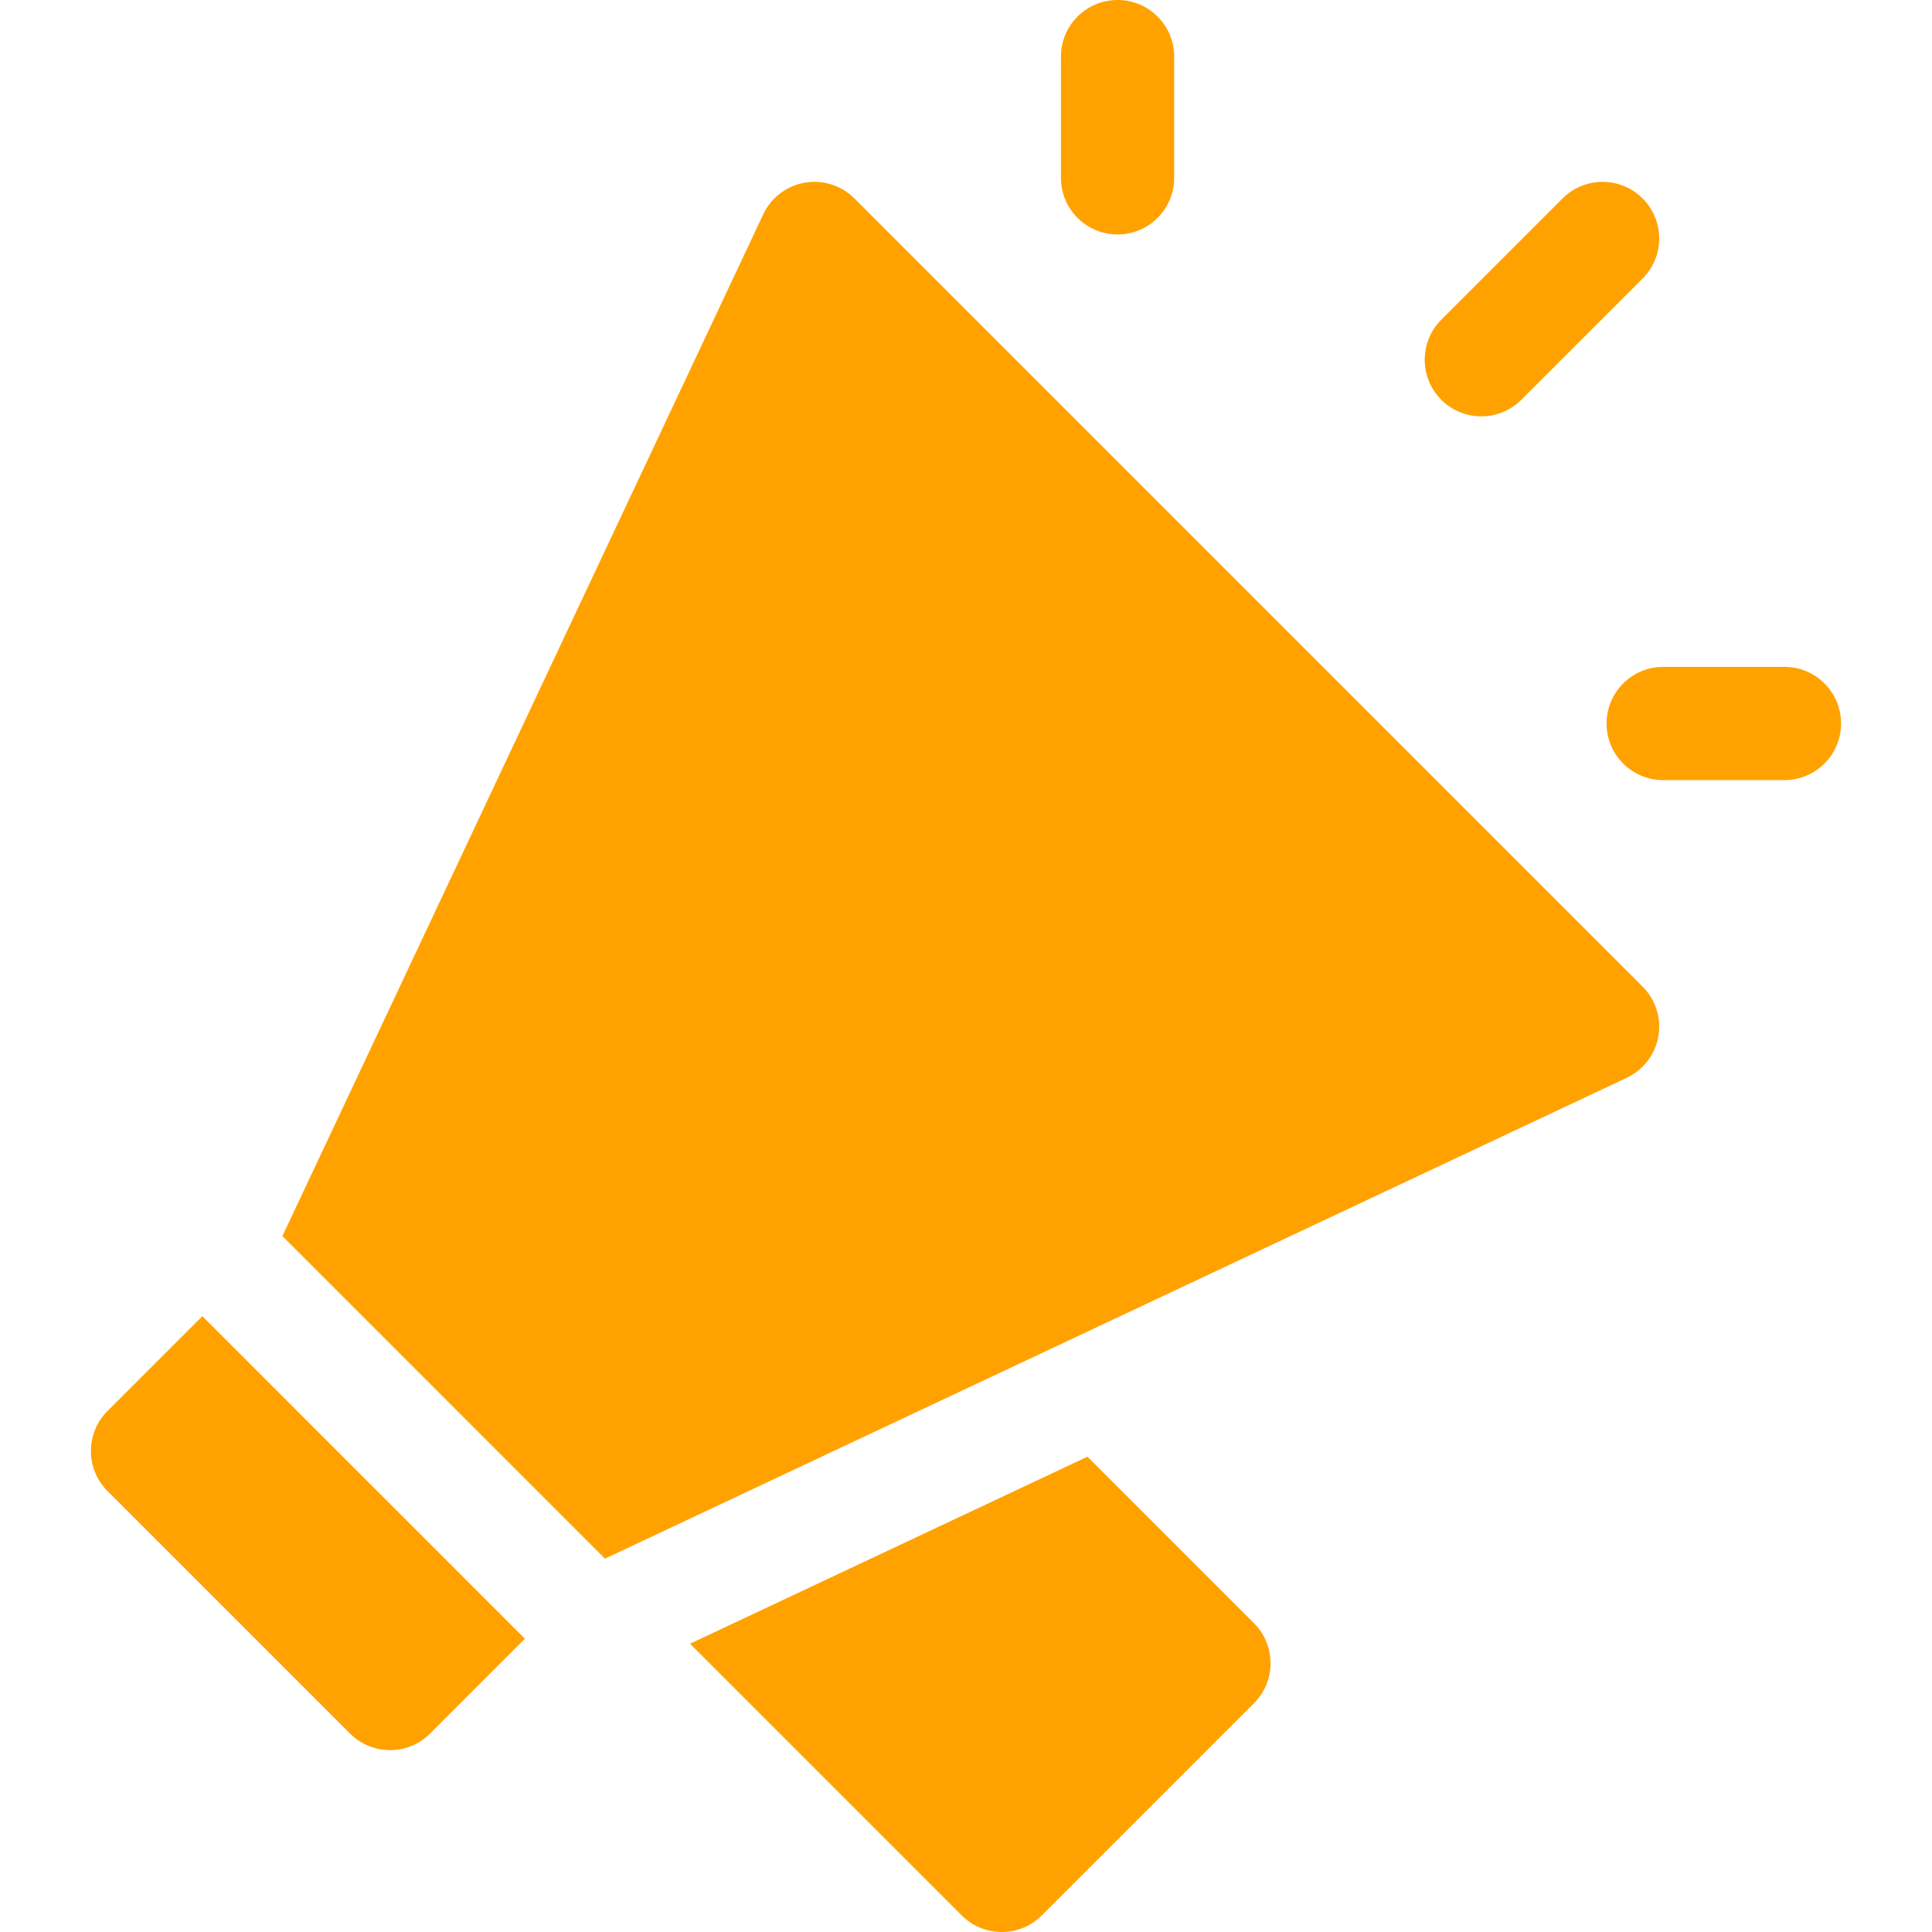 <?xml version="1.0" encoding="UTF-8"?> <svg xmlns="http://www.w3.org/2000/svg" xmlns:xlink="http://www.w3.org/1999/xlink" version="1.1" width="512" height="512" x="0" y="0" viewBox="0 0 512 512" style="enable-background:new 0 0 512 512" xml:space="preserve"><g><path d="m403.172 105.94 32.134-32.133c5.858-5.858 5.858-15.355 0-21.213-5.857-5.858-15.355-5.857-21.213 0l-32.134 32.133c-5.858 5.857-5.858 15.355 0 21.213 5.856 5.857 15.354 5.859 21.213 0zM472.9 176.733h-32.134c-8.284 0-15 6.716-15 15s6.716 15 15 15H472.9c8.284 0 15-6.716 15-15s-6.716-15-15-15zM296.166 62.133c8.284 0 15-6.716 15-15V15c0-8.284-6.716-15-15-15s-15 6.716-15 15v32.133c0 8.284 6.716 15 15 15zM28.492 373.927c-5.853 5.852-5.858 15.356 0 21.213l64.267 64.267c5.856 5.857 15.354 5.859 21.213 0l25.136-25.135-85.479-85.479zM288.194 386.038l-105.327 49.566 72.003 72.003c5.856 5.857 15.355 5.859 21.213 0l56.233-56.233c5.858-5.858 5.858-15.355 0-21.213zM226.439 52.594a15 15 0 0 0-24.179 4.22L74.841 327.578l85.479 85.48 270.765-127.419a15.001 15.001 0 0 0 4.22-24.179z" fill="#ffa200" opacity="1" data-original="#000000"></path></g></svg> 